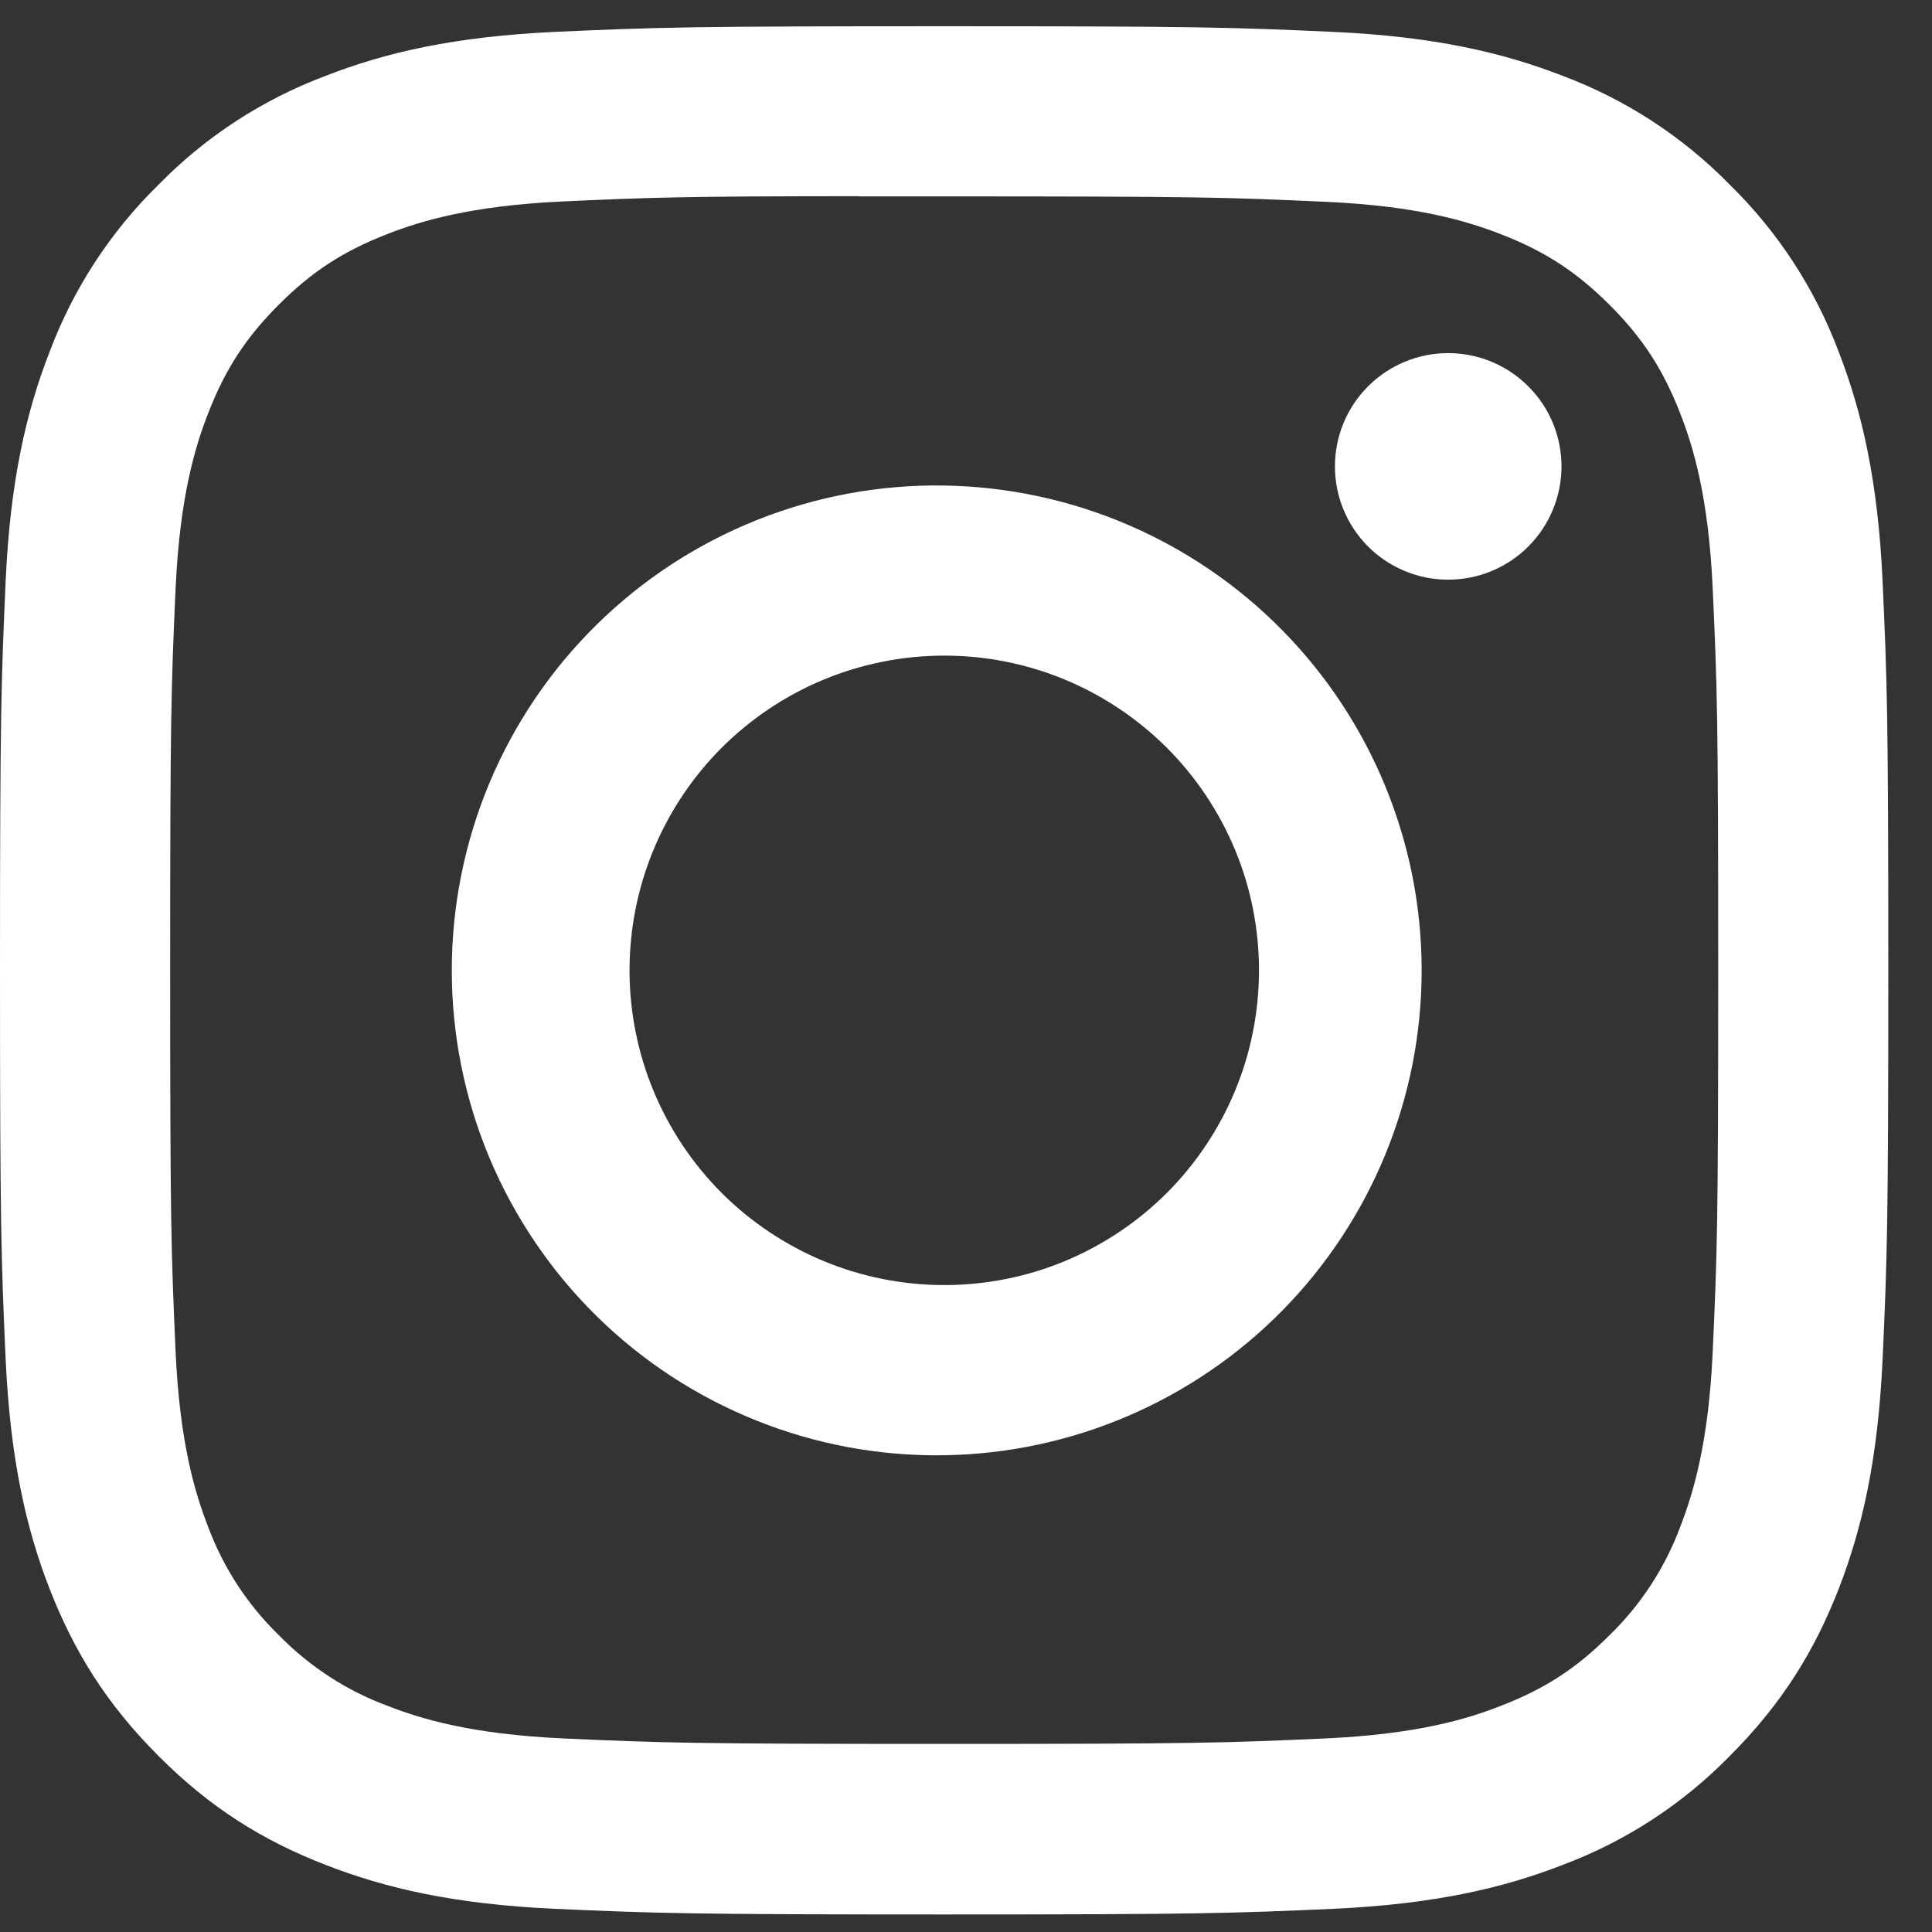 <svg width="26" height="26" viewBox="0 0 26 26" fill="none" xmlns="http://www.w3.org/2000/svg">
<rect x="0" y="0" width="26" height="26" fill="#333333" stroke="none"/>
<g clip-path="url(#clip0_1228_2)">
<path d="M12.706 0.353C9.258 0.353 8.824 0.368 7.469 0.429C6.115 0.492 5.192 0.705 4.384 1.02C3.535 1.338 2.767 1.838 2.133 2.486C1.486 3.119 0.985 3.888 0.667 4.736C0.353 5.543 0.138 6.467 0.076 7.817C0.016 9.175 0 9.607 0 13.06C0 16.51 0.016 16.942 0.076 18.296C0.14 19.65 0.353 20.572 0.667 21.381C0.993 22.216 1.426 22.924 2.133 23.631C2.838 24.338 3.547 24.773 4.382 25.097C5.192 25.412 6.113 25.626 7.466 25.688C8.823 25.748 9.255 25.764 12.706 25.764C16.157 25.764 16.587 25.748 17.944 25.688C19.296 25.625 20.221 25.412 21.03 25.097C21.878 24.779 22.645 24.279 23.279 23.631C23.985 22.924 24.419 22.216 24.745 21.381C25.058 20.572 25.272 19.65 25.335 18.296C25.396 16.942 25.412 16.51 25.412 13.058C25.412 9.607 25.396 9.175 25.335 7.819C25.272 6.467 25.058 5.543 24.745 4.736C24.427 3.888 23.926 3.119 23.279 2.486C22.645 1.838 21.877 1.338 21.028 1.02C20.218 0.705 19.294 0.491 17.942 0.429C16.586 0.368 16.155 0.353 12.703 0.353H12.706ZM11.567 2.643H12.707C16.1 2.643 16.502 2.654 17.841 2.716C19.079 2.771 19.753 2.979 20.201 3.153C20.793 3.383 21.217 3.659 21.662 4.104C22.107 4.549 22.381 4.971 22.612 5.565C22.786 6.011 22.993 6.685 23.049 7.924C23.11 9.263 23.123 9.664 23.123 13.055C23.123 16.446 23.11 16.849 23.049 18.188C22.993 19.427 22.785 20.099 22.612 20.547C22.407 21.098 22.082 21.596 21.66 22.006C21.216 22.451 20.793 22.726 20.199 22.956C19.755 23.131 19.081 23.337 17.841 23.395C16.502 23.455 16.1 23.469 12.707 23.469C9.315 23.469 8.912 23.455 7.573 23.395C6.334 23.337 5.662 23.131 5.214 22.956C4.663 22.752 4.164 22.427 3.753 22.006C3.331 21.596 3.005 21.097 2.8 20.545C2.627 20.099 2.419 19.426 2.363 18.187C2.303 16.848 2.29 16.446 2.29 13.052C2.29 9.658 2.303 9.259 2.363 7.92C2.42 6.682 2.627 6.008 2.802 5.56C3.032 4.968 3.308 4.544 3.753 4.099C4.198 3.654 4.62 3.38 5.214 3.149C5.662 2.975 6.334 2.768 7.573 2.711C8.745 2.657 9.199 2.641 11.567 2.64V2.643ZM19.489 4.752C19.289 4.752 19.091 4.791 18.906 4.868C18.721 4.945 18.553 5.057 18.411 5.199C18.27 5.34 18.157 5.508 18.081 5.693C18.004 5.878 17.965 6.076 17.965 6.277C17.965 6.477 18.004 6.675 18.081 6.86C18.157 7.045 18.27 7.213 18.411 7.355C18.553 7.496 18.721 7.609 18.906 7.685C19.091 7.762 19.289 7.801 19.489 7.801C19.894 7.801 20.281 7.641 20.567 7.355C20.853 7.069 21.014 6.681 21.014 6.277C21.014 5.872 20.853 5.484 20.567 5.199C20.281 4.913 19.894 4.752 19.489 4.752ZM12.707 6.534C11.842 6.52 10.982 6.679 10.179 7.001C9.375 7.323 8.644 7.801 8.027 8.409C7.41 9.016 6.921 9.74 6.586 10.538C6.252 11.337 6.08 12.194 6.08 13.059C6.08 13.925 6.252 14.782 6.586 15.58C6.921 16.378 7.41 17.102 8.027 17.71C8.644 18.317 9.375 18.795 10.179 19.117C10.982 19.439 11.842 19.598 12.707 19.584C14.42 19.558 16.054 18.858 17.256 17.638C18.458 16.417 19.132 14.772 19.132 13.059C19.132 11.346 18.458 9.702 17.256 8.481C16.054 7.26 14.42 6.561 12.707 6.534ZM12.707 8.823C13.264 8.823 13.815 8.932 14.329 9.145C14.842 9.358 15.309 9.67 15.703 10.063C16.096 10.457 16.408 10.924 16.621 11.437C16.834 11.951 16.943 12.502 16.943 13.058C16.943 13.615 16.834 14.165 16.621 14.679C16.408 15.193 16.096 15.66 15.703 16.054C15.309 16.447 14.842 16.759 14.329 16.972C13.815 17.185 13.264 17.294 12.707 17.294C11.584 17.294 10.507 16.848 9.712 16.054C8.918 15.259 8.472 14.182 8.472 13.058C8.472 11.935 8.918 10.858 9.712 10.063C10.507 9.269 11.584 8.823 12.707 8.823Z" fill="white"/>
</g>
<defs>
<clipPath id="clip0_1228_2">
<rect width="25.412" height="25.412" fill="white" transform="translate(0 0.353)"/>
</clipPath>
</defs>
</svg>
